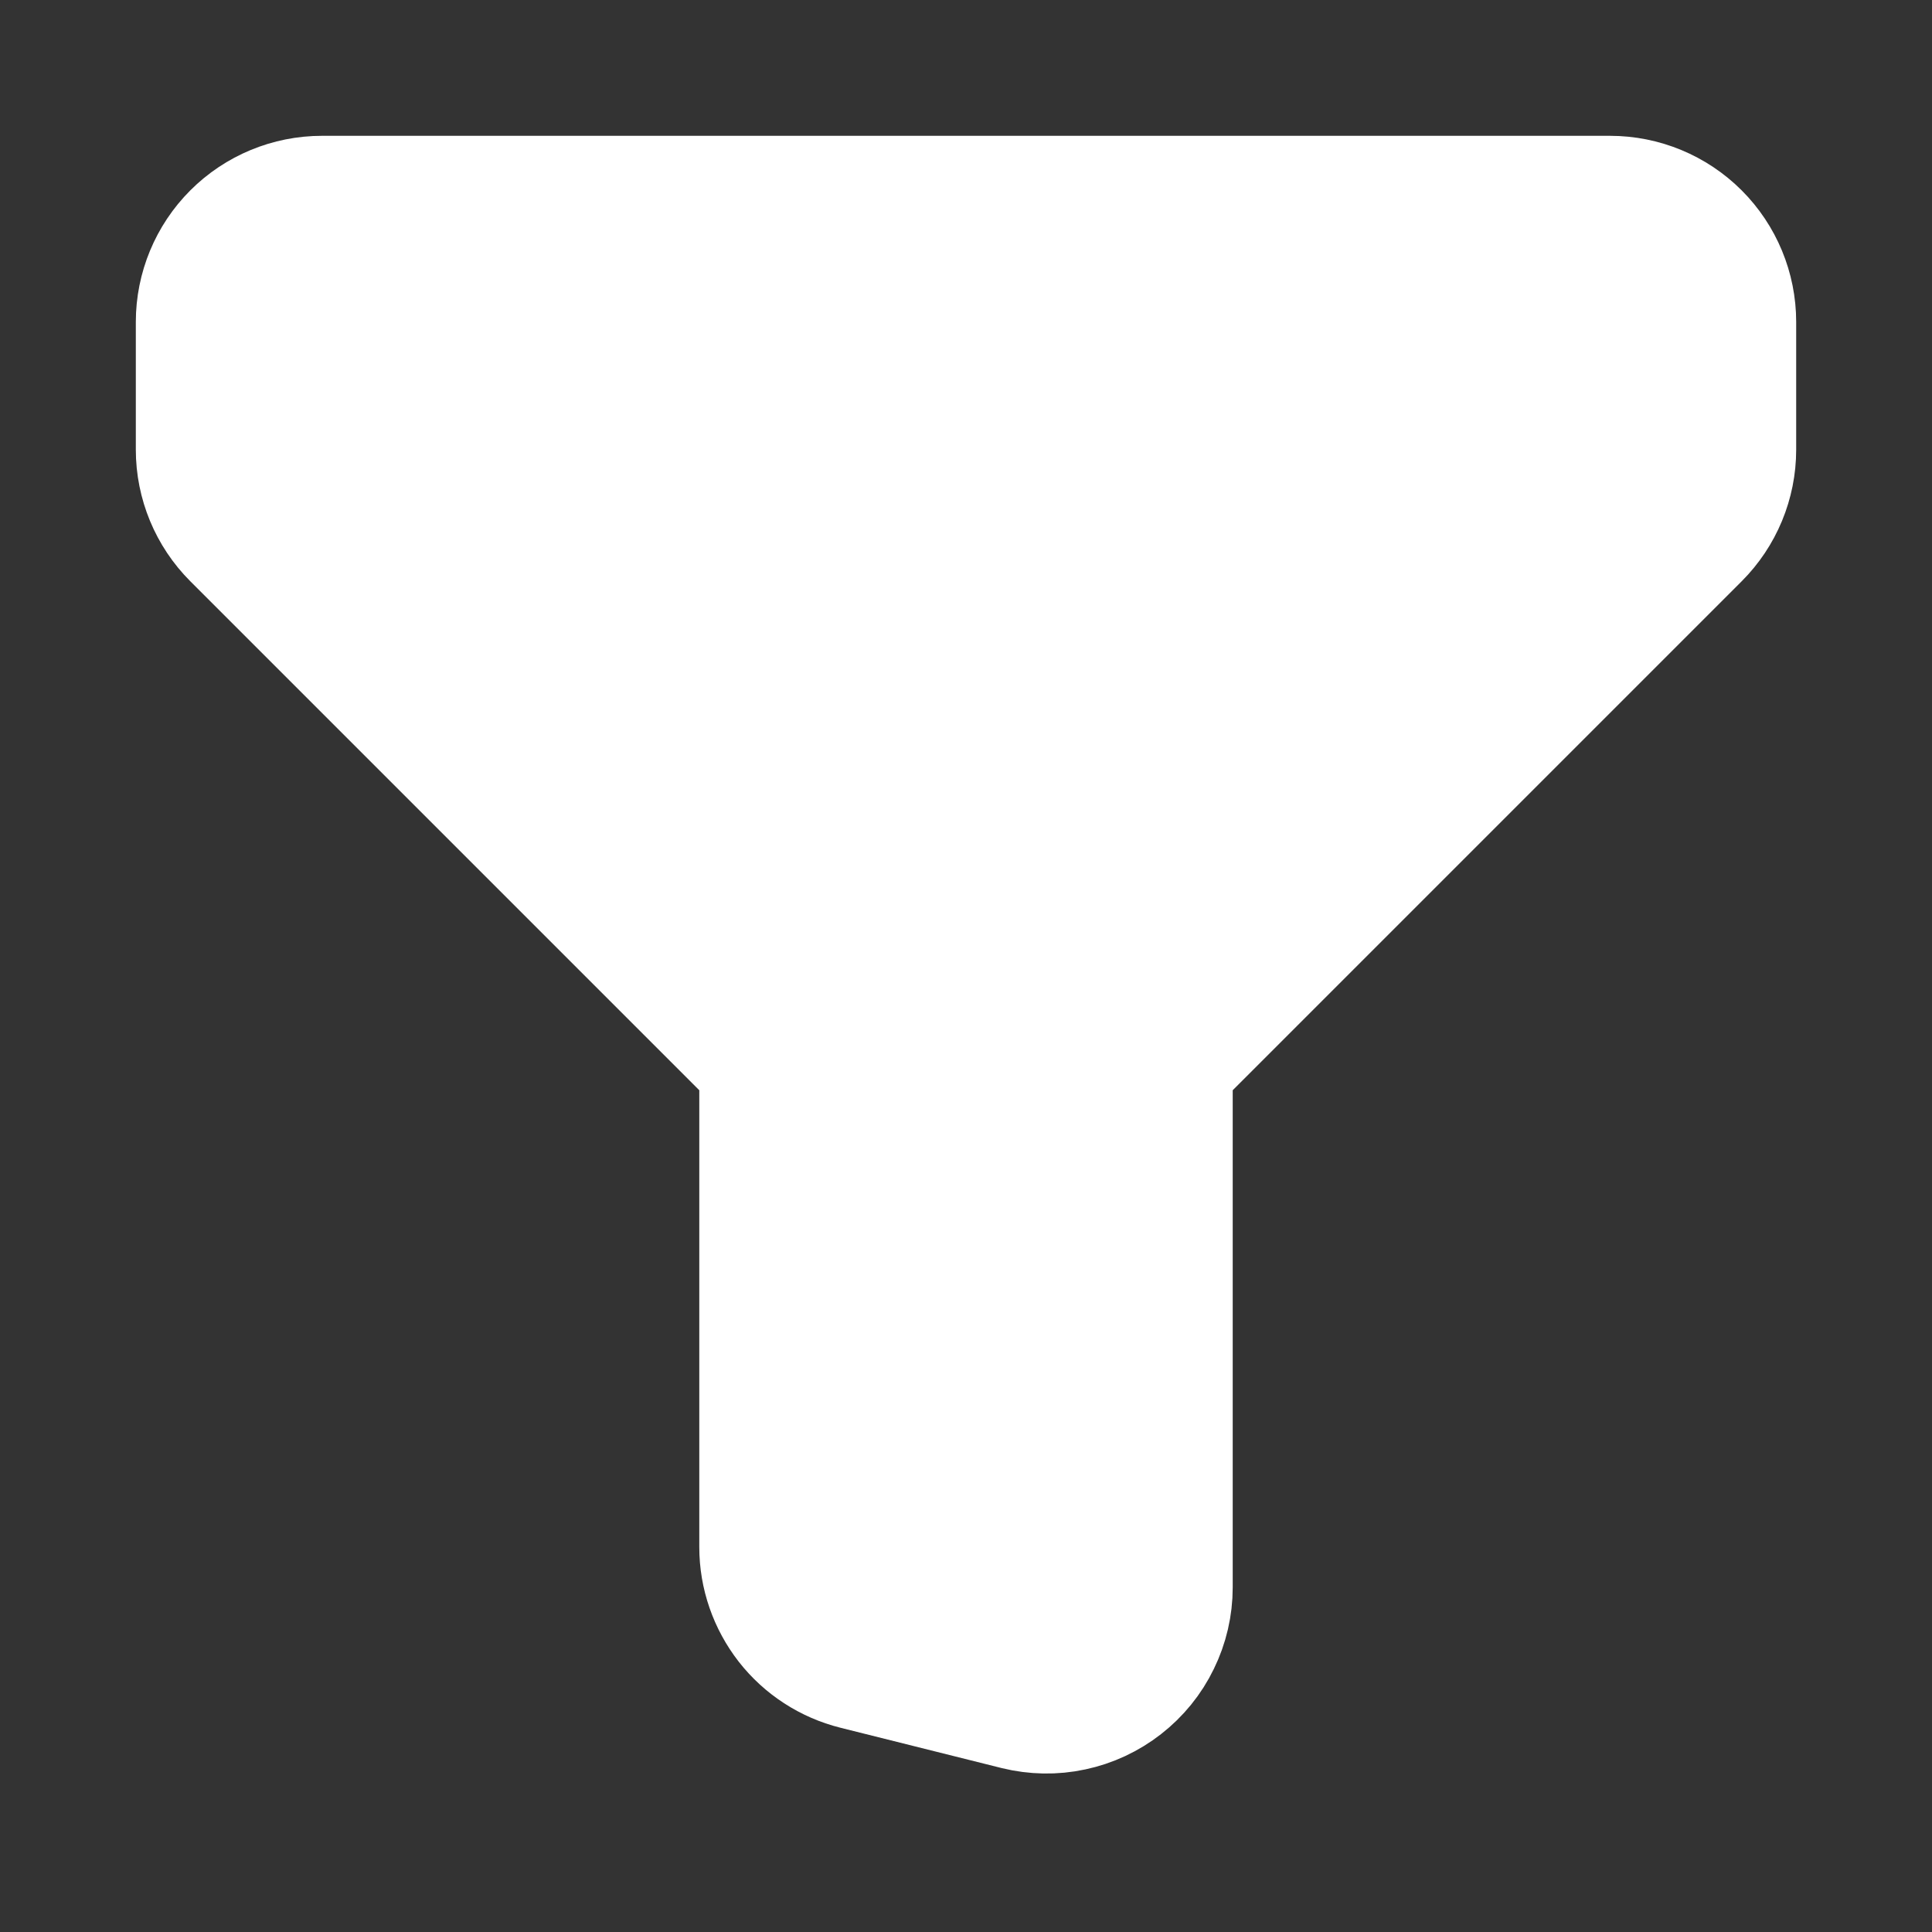 <svg width="20" height="20" viewBox="0 0 20 20" fill="none" xmlns="http://www.w3.org/2000/svg">
<rect x="0" y="0" width="20" height="20" fill="#333333" stroke="none"/>
<path d="M3.333 2.5H16.667C16.888 2.5 17.1 2.588 17.256 2.744C17.412 2.9 17.5 3.112 17.5 3.333V4.655C17.5 4.876 17.412 5.088 17.256 5.244L11.911 10.589C11.755 10.745 11.667 10.957 11.667 11.178V16.433C11.667 16.559 11.638 16.684 11.582 16.798C11.527 16.912 11.446 17.011 11.346 17.089C11.246 17.167 11.13 17.221 11.007 17.247C10.883 17.274 10.755 17.271 10.632 17.241L8.965 16.824C8.785 16.779 8.624 16.675 8.51 16.529C8.396 16.382 8.333 16.202 8.333 16.016V11.178C8.333 10.957 8.245 10.745 8.089 10.589L2.744 5.244C2.588 5.088 2.5 4.876 2.5 4.655V3.333C2.5 3.112 2.588 2.9 2.744 2.744C2.9 2.588 3.112 2.5 3.333 2.5Z" fill="white" stroke="white" stroke-width="2.188" stroke-linecap="round" stroke-linejoin="round"/>
</svg>

